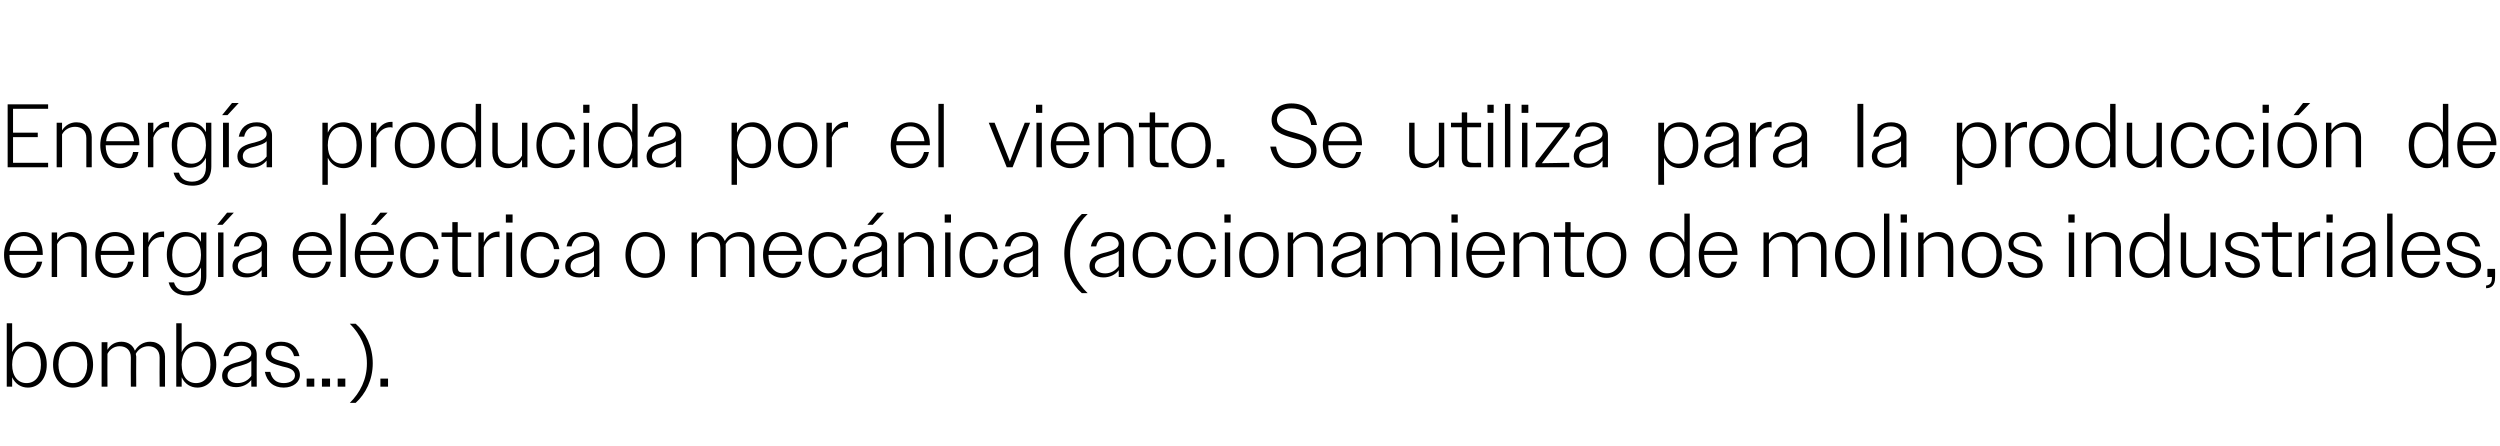 <?xml version="1.0" standalone="no"?><!DOCTYPE svg PUBLIC "-//W3C//DTD SVG 1.1//EN" "http://www.w3.org/Graphics/SVG/1.1/DTD/svg11.dtd"><svg xmlns="http://www.w3.org/2000/svg" version="1.1" width="556px" height="99.1px" viewBox="0 -1 556 99.1" style="top:-1px">  <desc>Energ a producida por el viento. Se utiliza para la producci n de energ a el ctrica o mec nica (accionamiento de moli...</desc>  <defs/>  <g id="Polygon138024">    <path d="M 1.5 70.9 L 2.7 70.9 C 2.7 70.9 2.72 77.28 2.7 77.3 C 3.4 75.8 4.7 75 6.2 75 C 8.6 75 10.4 76.9 10.4 80.1 C 10.4 83.2 8.6 85.2 6.2 85.2 C 4.7 85.2 3.4 84.4 2.7 82.9 C 2.72 82.86 2.7 85 2.7 85 L 1.5 85 L 1.5 70.9 Z M 9.1 80.1 C 9.1 77.4 7.8 76 5.9 76 C 4 76 2.7 77.5 2.7 80.1 C 2.7 82.7 4 84.2 5.9 84.2 C 7.8 84.2 9.1 82.7 9.1 80.1 Z M 11.8 80.1 C 11.8 76.9 13.6 75 16.2 75 C 18.9 75 20.7 76.9 20.7 80.1 C 20.7 83.2 18.9 85.2 16.2 85.2 C 13.6 85.2 11.8 83.2 11.8 80.1 Z M 13 80.1 C 13 82.6 14.3 84.2 16.2 84.2 C 18.2 84.2 19.4 82.6 19.4 80.1 C 19.4 77.5 18.2 76 16.2 76 C 14.3 76 13 77.5 13 80.1 Z M 22.6 75.1 L 23.9 75.1 C 23.9 75.1 23.86 76.8 23.9 76.8 C 24.5 75.7 25.6 75 27 75 C 28.5 75 29.6 75.8 30 77 C 30.7 75.8 31.9 75 33.4 75 C 35.4 75 36.7 76.4 36.7 78.3 C 36.68 78.32 36.7 85 36.7 85 L 35.5 85 C 35.5 85 35.46 78.54 35.5 78.5 C 35.5 76.9 34.5 76 33 76 C 31.8 76 30.7 76.7 30.2 77.7 C 30.2 77.9 30.3 78.1 30.3 78.3 C 30.26 78.32 30.3 85 30.3 85 L 29.1 85 C 29.1 85 29.06 78.54 29.1 78.5 C 29.1 76.9 28.1 76 26.6 76 C 25.4 76 24.4 76.7 23.9 77.7 C 23.86 77.7 23.9 85 23.9 85 L 22.6 85 L 22.6 75.1 Z M 39.2 70.9 L 40.4 70.9 C 40.4 70.9 40.42 77.28 40.4 77.3 C 41.1 75.8 42.4 75 43.9 75 C 46.3 75 48.1 76.9 48.1 80.1 C 48.1 83.2 46.3 85.2 43.9 85.2 C 42.4 85.2 41.1 84.4 40.4 82.9 C 40.42 82.86 40.4 85 40.4 85 L 39.2 85 L 39.2 70.9 Z M 46.8 80.1 C 46.8 77.4 45.5 76 43.6 76 C 41.7 76 40.4 77.5 40.4 80.1 C 40.4 82.7 41.7 84.2 43.6 84.2 C 45.5 84.2 46.8 82.7 46.8 80.1 Z M 49.4 82.6 C 49.4 80.5 51.4 79.9 53.1 79.5 C 54.6 79.1 55.9 78.7 55.9 77.6 C 55.9 76.7 55.1 75.9 53.6 75.9 C 52.1 75.9 51.2 76.7 50.8 78.2 C 50.8 78.2 49.7 78.2 49.7 78.2 C 50.1 76.2 51.5 75 53.7 75 C 55.7 75 57.1 76.1 57.1 77.9 C 57.06 77.9 57.1 85 57.1 85 L 55.9 85 C 55.9 85 55.86 83.46 55.9 83.5 C 55.1 84.5 53.9 85.1 52.5 85.1 C 50.6 85.1 49.4 84.1 49.4 82.6 Z M 52.8 84.2 C 54.1 84.2 55.2 83.6 55.9 82.6 C 55.9 82.6 55.9 79.2 55.9 79.2 C 55.4 79.8 54.5 80 53.6 80.3 C 52.1 80.7 50.6 81 50.6 82.6 C 50.6 83.6 51.6 84.2 52.8 84.2 Z M 58.9 81.7 C 58.9 81.7 60.1 81.7 60.1 81.7 C 60.5 83.4 61.5 84.2 63.1 84.2 C 64.6 84.2 65.6 83.5 65.6 82.5 C 65.6 81.2 64.3 80.8 62.8 80.5 C 61.1 80 59.1 79.6 59.1 77.6 C 59.1 76 60.4 75 62.5 75 C 64.7 75 66.1 76.1 66.6 78.2 C 66.6 78.2 65.4 78.2 65.4 78.2 C 65 76.7 64 75.9 62.5 75.9 C 61.1 75.9 60.3 76.6 60.3 77.5 C 60.3 78.8 61.7 79.1 63.3 79.5 C 65 79.9 66.7 80.5 66.7 82.4 C 66.7 84 65.2 85.2 63.1 85.2 C 60.9 85.2 59.4 84 58.9 81.7 Z M 68.2 83.2 L 69.9 83.2 L 69.9 85 L 68.2 85 L 68.2 83.2 Z M 71.6 83.2 L 73.4 83.2 L 73.4 85 L 71.6 85 L 71.6 83.2 Z M 75.1 83.2 L 76.8 83.2 L 76.8 85 L 75.1 85 L 75.1 83.2 Z M 82.9 79.8 C 82.9 83.5 81.3 86.6 79.1 88.6 C 79.1 88.6 77.8 88.6 77.8 88.6 C 80.1 86.3 81.6 83.4 81.6 79.8 C 81.6 76.2 80.1 73.3 77.8 71 C 77.8 71 79.1 71 79.1 71 C 81.3 72.9 82.9 76.1 82.9 79.8 Z M 84.6 83.2 L 86.3 83.2 L 86.3 85 L 84.6 85 L 84.6 83.2 Z " stroke="none" fill="#000"/>  </g>  <g id="Polygon138023">    <path d="M 0.9 55.7 C 0.9 52.5 2.7 50.6 5.3 50.6 C 7.7 50.6 9.5 52.4 9.5 55.4 C 9.54 55.38 9.5 55.7 9.5 55.7 L 2.1 55.7 C 2.1 55.7 2.08 55.68 2.1 55.7 C 2.1 58.2 3.4 59.8 5.3 59.8 C 6.8 59.8 7.8 58.9 8.2 57.2 C 8.2 57.2 9.4 57.2 9.4 57.2 C 8.9 59.4 7.4 60.8 5.3 60.8 C 2.7 60.8 0.9 58.8 0.9 55.7 Z M 2.1 54.8 C 2.1 54.8 8.3 54.8 8.3 54.8 C 8.1 52.8 7 51.5 5.3 51.5 C 3.6 51.5 2.4 52.7 2.1 54.8 Z M 11.5 50.7 L 12.7 50.7 C 12.7 50.7 12.68 52.4 12.7 52.4 C 13.4 51.3 14.5 50.6 15.9 50.6 C 18 50.6 19.3 52 19.3 53.9 C 19.3 53.92 19.3 60.6 19.3 60.6 L 18.1 60.6 C 18.1 60.6 18.08 54.14 18.1 54.1 C 18.1 52.5 17.1 51.6 15.5 51.6 C 14.3 51.6 13.2 52.3 12.7 53.3 C 12.68 53.3 12.7 60.6 12.7 60.6 L 11.5 60.6 L 11.5 50.7 Z M 21.2 55.7 C 21.2 52.5 23 50.6 25.6 50.6 C 28 50.6 29.9 52.4 29.9 55.4 C 29.86 55.38 29.9 55.7 29.9 55.7 L 22.4 55.7 C 22.4 55.7 22.4 55.68 22.4 55.7 C 22.4 58.2 23.7 59.8 25.6 59.8 C 27.1 59.8 28.2 58.9 28.5 57.2 C 28.5 57.2 29.7 57.2 29.7 57.2 C 29.3 59.4 27.7 60.8 25.6 60.8 C 23 60.8 21.2 58.8 21.2 55.7 Z M 22.5 54.8 C 22.5 54.8 28.6 54.8 28.6 54.8 C 28.5 52.8 27.3 51.5 25.6 51.5 C 23.9 51.5 22.7 52.7 22.5 54.8 Z M 31.8 50.7 L 33 50.7 C 33 50.7 33 52.92 33 52.9 C 33.6 51.4 34.8 50.5 36.2 50.5 C 36.3 50.5 36.4 50.5 36.5 50.5 C 36.5 50.5 36.5 51.8 36.5 51.8 C 36.3 51.7 36.2 51.7 36 51.7 C 34.7 51.7 33.5 52.5 33 54 C 33 53.98 33 60.6 33 60.6 L 31.8 60.6 L 31.8 50.7 Z M 37.5 61.8 C 37.5 61.8 38.7 61.8 38.7 61.8 C 39.1 63.2 40.2 63.8 41.6 63.8 C 43.5 63.8 44.7 62.7 44.7 60.6 C 44.7 60.6 44.7 58.5 44.7 58.5 C 44 59.9 42.8 60.7 41.2 60.7 C 38.8 60.7 37.1 58.8 37.1 55.6 C 37.1 52.5 38.8 50.6 41.2 50.6 C 42.8 50.6 44 51.4 44.7 52.8 C 44.7 52.82 44.7 50.7 44.7 50.7 L 45.9 50.7 C 45.9 50.7 45.9 60.44 45.9 60.4 C 45.9 63.3 44.2 64.7 41.7 64.7 C 39.4 64.7 38 63.7 37.5 61.8 Z M 38.3 55.7 C 38.3 58.3 39.6 59.8 41.5 59.8 C 43.4 59.8 44.7 58.3 44.7 55.7 C 44.7 53 43.4 51.6 41.5 51.6 C 39.6 51.6 38.3 53 38.3 55.7 Z M 48.5 50.7 L 49.7 50.7 L 49.7 60.6 L 48.5 60.6 L 48.5 50.7 Z M 50.5 46.3 L 52 46.3 L 49.5 49 L 48.3 49 L 50.5 46.3 Z M 51.7 58.2 C 51.7 56.1 53.7 55.5 55.4 55.1 C 56.9 54.7 58.2 54.3 58.2 53.2 C 58.2 52.3 57.4 51.5 55.9 51.5 C 54.4 51.5 53.5 52.3 53.1 53.8 C 53.1 53.8 52 53.8 52 53.8 C 52.4 51.8 53.8 50.6 56 50.6 C 58 50.6 59.4 51.7 59.4 53.5 C 59.36 53.5 59.4 60.6 59.4 60.6 L 58.2 60.6 C 58.2 60.6 58.16 59.06 58.2 59.1 C 57.4 60.1 56.2 60.7 54.8 60.7 C 52.9 60.7 51.7 59.7 51.7 58.2 Z M 55.1 59.8 C 56.4 59.8 57.5 59.2 58.2 58.2 C 58.2 58.2 58.2 54.8 58.2 54.8 C 57.7 55.4 56.8 55.6 55.9 55.9 C 54.4 56.3 52.9 56.6 52.9 58.2 C 52.9 59.2 53.9 59.8 55.1 59.8 Z M 65.1 55.7 C 65.1 52.5 67 50.6 69.5 50.6 C 72 50.6 73.8 52.4 73.8 55.4 C 73.79 55.38 73.8 55.7 73.8 55.7 L 66.3 55.7 C 66.3 55.7 66.33 55.68 66.3 55.7 C 66.3 58.2 67.6 59.8 69.6 59.8 C 71 59.8 72.1 58.9 72.5 57.2 C 72.5 57.2 73.6 57.2 73.6 57.2 C 73.2 59.4 71.7 60.8 69.6 60.8 C 67 60.8 65.1 58.8 65.1 55.7 Z M 66.4 54.8 C 66.4 54.8 72.6 54.8 72.6 54.8 C 72.4 52.8 71.2 51.5 69.5 51.5 C 67.8 51.5 66.7 52.7 66.4 54.8 Z M 75.7 46.5 L 76.9 46.5 L 76.9 60.6 L 75.7 60.6 L 75.7 46.5 Z M 78.9 55.7 C 78.9 52.5 80.7 50.6 83.3 50.6 C 85.8 50.6 87.6 52.4 87.6 55.4 C 87.57 55.38 87.6 55.7 87.6 55.7 L 80.1 55.7 C 80.1 55.7 80.11 55.68 80.1 55.7 C 80.1 58.2 81.4 59.8 83.3 59.8 C 84.8 59.8 85.9 58.9 86.2 57.2 C 86.2 57.2 87.4 57.2 87.4 57.2 C 87 59.4 85.4 60.8 83.3 60.8 C 80.7 60.8 78.9 58.8 78.9 55.7 Z M 80.2 54.8 C 80.2 54.8 86.4 54.8 86.4 54.8 C 86.2 52.8 85 51.5 83.3 51.5 C 81.6 51.5 80.4 52.7 80.2 54.8 Z M 84.6 46.3 L 86.2 46.3 L 83.6 49 L 82.5 49 L 84.6 46.3 Z M 89 55.7 C 89 52.5 90.8 50.6 93.4 50.6 C 95.6 50.6 97.2 52 97.5 54.4 C 97.5 54.4 96.4 54.4 96.4 54.4 C 96 52.6 94.9 51.6 93.4 51.6 C 91.5 51.6 90.2 53.1 90.2 55.7 C 90.2 58.2 91.5 59.8 93.4 59.8 C 95 59.8 96.1 58.7 96.4 56.7 C 96.4 56.7 97.6 56.7 97.6 56.7 C 97.2 59.3 95.6 60.8 93.4 60.8 C 90.8 60.8 89 58.8 89 55.7 Z M 100.6 58.7 C 100.57 58.74 100.6 51.7 100.6 51.7 L 98.2 51.7 L 98.2 50.7 L 100.6 50.7 L 100.6 48.4 L 101.8 48.4 L 101.8 50.7 L 104.8 50.7 L 104.8 51.7 L 101.8 51.7 C 101.8 51.7 101.77 58.52 101.8 58.5 C 101.8 59.3 102.1 59.6 102.9 59.6 C 102.85 59.64 104.8 59.6 104.8 59.6 L 104.8 60.6 C 104.8 60.6 102.45 60.6 102.5 60.6 C 101.2 60.6 100.6 59.9 100.6 58.7 Z M 106.4 50.7 L 107.6 50.7 C 107.6 50.7 107.57 52.92 107.6 52.9 C 108.2 51.4 109.4 50.5 110.8 50.5 C 110.9 50.5 111 50.5 111.1 50.5 C 111.1 50.5 111.1 51.8 111.1 51.8 C 110.9 51.7 110.8 51.7 110.6 51.7 C 109.3 51.7 108.1 52.5 107.6 54 C 107.57 53.98 107.6 60.6 107.6 60.6 L 106.4 60.6 L 106.4 50.7 Z M 112.5 46.7 L 114 46.7 L 114 48.5 L 112.5 48.5 L 112.5 46.7 Z M 112.6 50.7 L 113.9 50.7 L 113.9 60.6 L 112.6 60.6 L 112.6 50.7 Z M 115.8 55.7 C 115.8 52.5 117.6 50.6 120.2 50.6 C 122.4 50.6 124 52 124.4 54.4 C 124.4 54.4 123.2 54.4 123.2 54.4 C 122.9 52.6 121.8 51.6 120.2 51.6 C 118.3 51.6 117.1 53.1 117.1 55.7 C 117.1 58.2 118.3 59.8 120.2 59.8 C 121.8 59.8 123 58.7 123.3 56.7 C 123.3 56.7 124.4 56.7 124.4 56.7 C 124.1 59.3 122.5 60.8 120.2 60.8 C 117.6 60.8 115.8 58.8 115.8 55.7 Z M 125.7 58.2 C 125.7 56.1 127.6 55.5 129.4 55.1 C 130.8 54.7 132.1 54.3 132.1 53.2 C 132.1 52.3 131.4 51.5 129.9 51.5 C 128.4 51.5 127.5 52.3 127.1 53.8 C 127.1 53.8 126 53.8 126 53.8 C 126.4 51.8 127.8 50.6 130 50.6 C 131.9 50.6 133.3 51.7 133.3 53.5 C 133.33 53.5 133.3 60.6 133.3 60.6 L 132.1 60.6 C 132.1 60.6 132.13 59.06 132.1 59.1 C 131.4 60.1 130.2 60.7 128.8 60.7 C 126.9 60.7 125.7 59.7 125.7 58.2 Z M 129.1 59.8 C 130.3 59.8 131.5 59.2 132.1 58.2 C 132.1 58.2 132.1 54.8 132.1 54.8 C 131.6 55.4 130.8 55.6 129.9 55.9 C 128.4 56.3 126.9 56.6 126.9 58.2 C 126.9 59.2 127.8 59.8 129.1 59.8 Z M 139.1 55.7 C 139.1 52.5 140.9 50.6 143.5 50.6 C 146.1 50.6 147.9 52.5 147.9 55.7 C 147.9 58.8 146.1 60.8 143.5 60.8 C 140.9 60.8 139.1 58.8 139.1 55.7 Z M 140.3 55.7 C 140.3 58.2 141.6 59.8 143.5 59.8 C 145.5 59.8 146.7 58.2 146.7 55.7 C 146.7 53.1 145.5 51.6 143.5 51.6 C 141.6 51.6 140.3 53.1 140.3 55.7 Z M 153.8 50.7 L 155 50.7 C 155 50.7 155 52.4 155 52.4 C 155.7 51.3 156.8 50.6 158.2 50.6 C 159.7 50.6 160.7 51.4 161.2 52.6 C 161.8 51.4 163 50.6 164.6 50.6 C 166.6 50.6 167.8 52 167.8 53.9 C 167.82 53.92 167.8 60.6 167.8 60.6 L 166.6 60.6 C 166.6 60.6 166.6 54.14 166.6 54.1 C 166.6 52.5 165.7 51.6 164.2 51.6 C 162.9 51.6 161.9 52.3 161.4 53.3 C 161.4 53.5 161.4 53.7 161.4 53.9 C 161.4 53.92 161.4 60.6 161.4 60.6 L 160.2 60.6 C 160.2 60.6 160.2 54.14 160.2 54.1 C 160.2 52.5 159.2 51.6 157.8 51.6 C 156.5 51.6 155.5 52.3 155 53.3 C 155 53.3 155 60.6 155 60.6 L 153.8 60.6 L 153.8 50.7 Z M 169.7 55.7 C 169.7 52.5 171.5 50.6 174.1 50.6 C 176.6 50.6 178.4 52.4 178.4 55.4 C 178.38 55.38 178.4 55.7 178.4 55.7 L 170.9 55.7 C 170.9 55.7 170.92 55.68 170.9 55.7 C 170.9 58.2 172.2 59.8 174.1 59.8 C 175.6 59.8 176.7 58.9 177 57.2 C 177 57.2 178.2 57.2 178.2 57.2 C 177.8 59.4 176.2 60.8 174.1 60.8 C 171.5 60.8 169.7 58.8 169.7 55.7 Z M 171 54.8 C 171 54.8 177.2 54.8 177.2 54.8 C 177 52.8 175.8 51.5 174.1 51.5 C 172.4 51.5 171.2 52.7 171 54.8 Z M 179.8 55.7 C 179.8 52.5 181.6 50.6 184.2 50.6 C 186.4 50.6 188 52 188.3 54.4 C 188.3 54.4 187.2 54.4 187.2 54.4 C 186.8 52.6 185.7 51.6 184.2 51.6 C 182.3 51.6 181 53.1 181 55.7 C 181 58.2 182.3 59.8 184.2 59.8 C 185.8 59.8 186.9 58.7 187.2 56.7 C 187.2 56.7 188.4 56.7 188.4 56.7 C 188 59.3 186.4 60.8 184.2 60.8 C 181.6 60.8 179.8 58.8 179.8 55.7 Z M 189.6 58.2 C 189.6 56.1 191.6 55.5 193.4 55.1 C 194.8 54.7 196.1 54.3 196.1 53.2 C 196.1 52.3 195.3 51.5 193.8 51.5 C 192.4 51.5 191.4 52.3 191.1 53.8 C 191.1 53.8 189.9 53.8 189.9 53.8 C 190.3 51.8 191.7 50.6 193.9 50.6 C 195.9 50.6 197.3 51.7 197.3 53.5 C 197.27 53.5 197.3 60.6 197.3 60.6 L 196.1 60.6 C 196.1 60.6 196.07 59.06 196.1 59.1 C 195.3 60.1 194.1 60.7 192.7 60.7 C 190.8 60.7 189.6 59.7 189.6 58.2 Z M 193 59.8 C 194.3 59.8 195.4 59.2 196.1 58.2 C 196.1 58.2 196.1 54.8 196.1 54.8 C 195.6 55.4 194.7 55.6 193.8 55.9 C 192.3 56.3 190.8 56.6 190.8 58.2 C 190.8 59.2 191.8 59.8 193 59.8 Z M 195.1 46.3 L 196.6 46.3 L 194.1 49 L 192.9 49 L 195.1 46.3 Z M 199.8 50.7 L 201 50.7 C 201 50.7 201.03 52.4 201 52.4 C 201.7 51.3 202.9 50.6 204.3 50.6 C 206.4 50.6 207.7 52 207.7 53.9 C 207.65 53.92 207.7 60.6 207.7 60.6 L 206.4 60.6 C 206.4 60.6 206.43 54.14 206.4 54.1 C 206.4 52.5 205.4 51.6 203.9 51.6 C 202.6 51.6 201.6 52.3 201 53.3 C 201.03 53.3 201 60.6 201 60.6 L 199.8 60.6 L 199.8 50.7 Z M 210.1 46.7 L 211.5 46.7 L 211.5 48.5 L 210.1 48.5 L 210.1 46.7 Z M 210.2 50.7 L 211.4 50.7 L 211.4 60.6 L 210.2 60.6 L 210.2 50.7 Z M 213.4 55.7 C 213.4 52.5 215.2 50.6 217.8 50.6 C 220 50.6 221.6 52 221.9 54.4 C 221.9 54.4 220.8 54.4 220.8 54.4 C 220.4 52.6 219.3 51.6 217.8 51.6 C 215.9 51.6 214.6 53.1 214.6 55.7 C 214.6 58.2 215.9 59.8 217.8 59.8 C 219.4 59.8 220.5 58.7 220.8 56.7 C 220.8 56.7 222 56.7 222 56.7 C 221.6 59.3 220 60.8 217.8 60.8 C 215.2 60.8 213.4 58.8 213.4 55.7 Z M 223.2 58.2 C 223.2 56.1 225.2 55.5 227 55.1 C 228.4 54.7 229.7 54.3 229.7 53.2 C 229.7 52.3 228.9 51.5 227.4 51.5 C 226 51.5 225 52.3 224.7 53.8 C 224.7 53.8 223.5 53.8 223.5 53.8 C 223.9 51.8 225.3 50.6 227.5 50.6 C 229.5 50.6 230.9 51.7 230.9 53.5 C 230.87 53.5 230.9 60.6 230.9 60.6 L 229.7 60.6 C 229.7 60.6 229.67 59.06 229.7 59.1 C 228.9 60.1 227.7 60.7 226.3 60.7 C 224.4 60.7 223.2 59.7 223.2 58.2 Z M 226.6 59.8 C 227.9 59.8 229 59.2 229.7 58.2 C 229.7 58.2 229.7 54.8 229.7 54.8 C 229.2 55.4 228.3 55.6 227.4 55.9 C 225.9 56.3 224.4 56.6 224.4 58.2 C 224.4 59.2 225.4 59.8 226.6 59.8 Z M 236.7 55.4 C 236.7 51.7 238.4 48.6 240.6 46.6 C 240.6 46.6 241.9 46.6 241.9 46.6 C 239.5 48.9 238 51.8 238 55.4 C 238 59 239.5 61.9 241.9 64.2 C 241.9 64.2 240.6 64.2 240.6 64.2 C 238.4 62.3 236.7 59.1 236.7 55.4 Z M 242.3 58.2 C 242.3 56.1 244.3 55.5 246.1 55.1 C 247.5 54.7 248.8 54.3 248.8 53.2 C 248.8 52.3 248 51.5 246.6 51.5 C 245.1 51.5 244.1 52.3 243.8 53.8 C 243.8 53.8 242.6 53.8 242.6 53.8 C 243 51.8 244.5 50.6 246.6 50.6 C 248.6 50.6 250 51.7 250 53.5 C 250.01 53.5 250 60.6 250 60.6 L 248.8 60.6 C 248.8 60.6 248.81 59.06 248.8 59.1 C 248.1 60.1 246.8 60.7 245.4 60.7 C 243.6 60.7 242.3 59.7 242.3 58.2 Z M 245.8 59.8 C 247 59.8 248.1 59.2 248.8 58.2 C 248.8 58.2 248.8 54.8 248.8 54.8 C 248.3 55.4 247.4 55.6 246.5 55.9 C 245.1 56.3 243.5 56.6 243.5 58.2 C 243.5 59.2 244.5 59.8 245.8 59.8 Z M 251.9 55.7 C 251.9 52.5 253.7 50.6 256.3 50.6 C 258.5 50.6 260.1 52 260.5 54.4 C 260.5 54.4 259.3 54.4 259.3 54.4 C 259 52.6 257.9 51.6 256.3 51.6 C 254.4 51.6 253.1 53.1 253.1 55.7 C 253.1 58.2 254.4 59.8 256.3 59.8 C 257.9 59.8 259 58.7 259.3 56.7 C 259.3 56.7 260.5 56.7 260.5 56.7 C 260.2 59.3 258.5 60.8 256.3 60.8 C 253.7 60.8 251.9 58.8 251.9 55.7 Z M 261.9 55.7 C 261.9 52.5 263.7 50.6 266.3 50.6 C 268.5 50.6 270.1 52 270.4 54.4 C 270.4 54.4 269.3 54.4 269.3 54.4 C 268.9 52.6 267.8 51.6 266.3 51.6 C 264.4 51.6 263.1 53.1 263.1 55.7 C 263.1 58.2 264.4 59.8 266.3 59.8 C 267.9 59.8 269 58.7 269.3 56.7 C 269.3 56.7 270.5 56.7 270.5 56.7 C 270.1 59.3 268.5 60.8 266.3 60.8 C 263.7 60.8 261.9 58.8 261.9 55.7 Z M 272.3 46.7 L 273.7 46.7 L 273.7 48.5 L 272.3 48.5 L 272.3 46.7 Z M 272.4 50.7 L 273.6 50.7 L 273.6 60.6 L 272.4 60.6 L 272.4 50.7 Z M 275.6 55.7 C 275.6 52.5 277.4 50.6 280 50.6 C 282.6 50.6 284.4 52.5 284.4 55.7 C 284.4 58.8 282.6 60.8 280 60.8 C 277.3 60.8 275.6 58.8 275.6 55.7 Z M 276.8 55.7 C 276.8 58.2 278.1 59.8 280 59.8 C 281.9 59.8 283.2 58.2 283.2 55.7 C 283.2 53.1 281.9 51.6 280 51.6 C 278.1 51.6 276.8 53.1 276.8 55.7 Z M 286.4 50.7 L 287.6 50.7 C 287.6 50.7 287.61 52.4 287.6 52.4 C 288.3 51.3 289.4 50.6 290.8 50.6 C 292.9 50.6 294.2 52 294.2 53.9 C 294.23 53.92 294.2 60.6 294.2 60.6 L 293 60.6 C 293 60.6 293.01 54.14 293 54.1 C 293 52.5 292 51.6 290.5 51.6 C 289.2 51.6 288.1 52.3 287.6 53.3 C 287.61 53.3 287.6 60.6 287.6 60.6 L 286.4 60.6 L 286.4 50.7 Z M 296.1 58.2 C 296.1 56.1 298.1 55.5 299.8 55.1 C 301.3 54.7 302.6 54.3 302.6 53.2 C 302.6 52.3 301.8 51.5 300.3 51.5 C 298.8 51.5 297.9 52.3 297.5 53.8 C 297.5 53.8 296.4 53.8 296.4 53.8 C 296.8 51.8 298.2 50.6 300.4 50.6 C 302.4 50.6 303.8 51.7 303.8 53.5 C 303.77 53.5 303.8 60.6 303.8 60.6 L 302.6 60.6 C 302.6 60.6 302.57 59.06 302.6 59.1 C 301.8 60.1 300.6 60.7 299.2 60.7 C 297.3 60.7 296.1 59.7 296.1 58.2 Z M 299.5 59.8 C 300.8 59.8 301.9 59.2 302.6 58.2 C 302.6 58.2 302.6 54.8 302.6 54.8 C 302.1 55.4 301.2 55.6 300.3 55.9 C 298.8 56.3 297.3 56.6 297.3 58.2 C 297.3 59.2 298.3 59.8 299.5 59.8 Z M 306.3 50.7 L 307.5 50.7 C 307.5 50.7 307.53 52.4 307.5 52.4 C 308.2 51.3 309.3 50.6 310.7 50.6 C 312.2 50.6 313.3 51.4 313.7 52.6 C 314.4 51.4 315.6 50.6 317.1 50.6 C 319.1 50.6 320.3 52 320.3 53.9 C 320.35 53.92 320.3 60.6 320.3 60.6 L 319.1 60.6 C 319.1 60.6 319.13 54.14 319.1 54.1 C 319.1 52.5 318.2 51.6 316.7 51.6 C 315.4 51.6 314.4 52.3 313.9 53.3 C 313.9 53.5 313.9 53.7 313.9 53.9 C 313.93 53.92 313.9 60.6 313.9 60.6 L 312.7 60.6 C 312.7 60.6 312.73 54.14 312.7 54.1 C 312.7 52.5 311.8 51.6 310.3 51.6 C 309.1 51.6 308 52.3 307.5 53.3 C 307.53 53.3 307.5 60.6 307.5 60.6 L 306.3 60.6 L 306.3 50.7 Z M 322.8 46.7 L 324.2 46.7 L 324.2 48.5 L 322.8 48.5 L 322.8 46.7 Z M 322.9 50.7 L 324.1 50.7 L 324.1 60.6 L 322.9 60.6 L 322.9 50.7 Z M 326.1 55.7 C 326.1 52.5 327.9 50.6 330.5 50.6 C 332.9 50.6 334.7 52.4 334.7 55.4 C 334.72 55.38 334.7 55.7 334.7 55.7 L 327.3 55.7 C 327.3 55.7 327.26 55.68 327.3 55.7 C 327.3 58.2 328.6 59.8 330.5 59.8 C 332 59.8 333 58.9 333.4 57.2 C 333.4 57.2 334.6 57.2 334.6 57.2 C 334.1 59.4 332.6 60.8 330.5 60.8 C 327.9 60.8 326.1 58.8 326.1 55.7 Z M 327.3 54.8 C 327.3 54.8 333.5 54.8 333.5 54.8 C 333.3 52.8 332.1 51.5 330.4 51.5 C 328.8 51.5 327.6 52.7 327.3 54.8 Z M 336.6 50.7 L 337.9 50.7 C 337.9 50.7 337.86 52.4 337.9 52.4 C 338.5 51.3 339.7 50.6 341.1 50.6 C 343.2 50.6 344.5 52 344.5 53.9 C 344.48 53.92 344.5 60.6 344.5 60.6 L 343.3 60.6 C 343.3 60.6 343.26 54.14 343.3 54.1 C 343.3 52.5 342.3 51.6 340.7 51.6 C 339.4 51.6 338.4 52.3 337.9 53.3 C 337.86 53.3 337.9 60.6 337.9 60.6 L 336.6 60.6 L 336.6 50.7 Z M 348.1 58.7 C 348.06 58.74 348.1 51.7 348.1 51.7 L 345.6 51.7 L 345.6 50.7 L 348.1 50.7 L 348.1 48.4 L 349.3 48.4 L 349.3 50.7 L 352.3 50.7 L 352.3 51.7 L 349.3 51.7 C 349.3 51.7 349.26 58.52 349.3 58.5 C 349.3 59.3 349.6 59.6 350.3 59.6 C 350.34 59.64 352.3 59.6 352.3 59.6 L 352.3 60.6 C 352.3 60.6 349.94 60.6 349.9 60.6 C 348.7 60.6 348.1 59.9 348.1 58.7 Z M 352.9 55.7 C 352.9 52.5 354.7 50.6 357.3 50.6 C 359.9 50.6 361.7 52.5 361.7 55.7 C 361.7 58.8 359.9 60.8 357.3 60.8 C 354.7 60.8 352.9 58.8 352.9 55.7 Z M 354.1 55.7 C 354.1 58.2 355.4 59.8 357.3 59.8 C 359.2 59.8 360.5 58.2 360.5 55.7 C 360.5 53.1 359.2 51.6 357.3 51.6 C 355.4 51.6 354.1 53.1 354.1 55.7 Z M 374.6 58.5 C 373.9 60 372.6 60.8 371.1 60.8 C 368.7 60.8 366.9 58.8 366.9 55.7 C 366.9 52.5 368.7 50.6 371.1 50.6 C 372.6 50.6 373.9 51.4 374.6 52.9 C 374.58 52.88 374.6 46.5 374.6 46.5 L 375.8 46.5 L 375.8 60.6 L 374.6 60.6 C 374.6 60.6 374.58 58.46 374.6 58.5 Z M 368.2 55.7 C 368.2 58.3 369.5 59.8 371.4 59.8 C 373.3 59.8 374.6 58.3 374.6 55.7 C 374.6 53.1 373.3 51.6 371.4 51.6 C 369.5 51.6 368.2 53 368.2 55.7 Z M 377.8 55.7 C 377.8 52.5 379.6 50.6 382.2 50.6 C 384.6 50.6 386.4 52.4 386.4 55.4 C 386.44 55.38 386.4 55.7 386.4 55.7 L 379 55.7 C 379 55.7 378.98 55.68 379 55.7 C 379 58.2 380.3 59.8 382.2 59.8 C 383.7 59.8 384.7 58.9 385.1 57.2 C 385.1 57.2 386.3 57.2 386.3 57.2 C 385.8 59.4 384.3 60.8 382.2 60.8 C 379.6 60.8 377.8 58.8 377.8 55.7 Z M 379 54.8 C 379 54.8 385.2 54.8 385.2 54.8 C 385 52.8 383.9 51.5 382.2 51.5 C 380.5 51.5 379.3 52.7 379 54.8 Z M 392.2 50.7 L 393.4 50.7 C 393.4 50.7 393.43 52.4 393.4 52.4 C 394.1 51.3 395.2 50.6 396.6 50.6 C 398.1 50.6 399.2 51.4 399.6 52.6 C 400.3 51.4 401.5 50.6 403 50.6 C 405 50.6 406.2 52 406.2 53.9 C 406.25 53.92 406.2 60.6 406.2 60.6 L 405 60.6 C 405 60.6 405.03 54.14 405 54.1 C 405 52.5 404.1 51.6 402.6 51.6 C 401.3 51.6 400.3 52.3 399.8 53.3 C 399.8 53.5 399.8 53.7 399.8 53.9 C 399.83 53.92 399.8 60.6 399.8 60.6 L 398.6 60.6 C 398.6 60.6 398.63 54.14 398.6 54.1 C 398.6 52.5 397.7 51.6 396.2 51.6 C 395 51.6 393.9 52.3 393.4 53.3 C 393.43 53.3 393.4 60.6 393.4 60.6 L 392.2 60.6 L 392.2 50.7 Z M 408.1 55.7 C 408.1 52.5 409.9 50.6 412.6 50.6 C 415.2 50.6 417 52.5 417 55.7 C 417 58.8 415.2 60.8 412.6 60.8 C 409.9 60.8 408.1 58.8 408.1 55.7 Z M 409.4 55.7 C 409.4 58.2 410.6 59.8 412.6 59.8 C 414.5 59.8 415.8 58.2 415.8 55.7 C 415.8 53.1 414.5 51.6 412.6 51.6 C 410.6 51.6 409.4 53.1 409.4 55.7 Z M 419 46.5 L 420.2 46.5 L 420.2 60.6 L 419 60.6 L 419 46.5 Z M 422.7 46.7 L 424.1 46.7 L 424.1 48.5 L 422.7 48.5 L 422.7 46.7 Z M 422.8 50.7 L 424 50.7 L 424 60.6 L 422.8 60.6 L 422.8 50.7 Z M 426.6 50.7 L 427.8 50.7 C 427.8 50.7 427.83 52.4 427.8 52.4 C 428.5 51.3 429.7 50.6 431.1 50.6 C 433.2 50.6 434.4 52 434.4 53.9 C 434.45 53.92 434.4 60.6 434.4 60.6 L 433.2 60.6 C 433.2 60.6 433.23 54.14 433.2 54.1 C 433.2 52.5 432.2 51.6 430.7 51.6 C 429.4 51.6 428.4 52.3 427.8 53.3 C 427.83 53.3 427.8 60.6 427.8 60.6 L 426.6 60.6 L 426.6 50.7 Z M 436.3 55.7 C 436.3 52.5 438.1 50.6 440.8 50.6 C 443.4 50.6 445.2 52.5 445.2 55.7 C 445.2 58.8 443.4 60.8 440.8 60.8 C 438.1 60.8 436.3 58.8 436.3 55.7 Z M 437.6 55.7 C 437.6 58.2 438.8 59.8 440.8 59.8 C 442.7 59.8 444 58.2 444 55.7 C 444 53.1 442.7 51.6 440.8 51.6 C 438.8 51.6 437.6 53.1 437.6 55.7 Z M 446.5 57.3 C 446.5 57.3 447.7 57.3 447.7 57.3 C 448 59 449.1 59.8 450.7 59.8 C 452.2 59.8 453.1 59.1 453.1 58.1 C 453.1 56.8 451.8 56.4 450.4 56.1 C 448.6 55.6 446.7 55.2 446.7 53.2 C 446.7 51.6 448 50.6 450 50.6 C 452.2 50.6 453.7 51.7 454.1 53.8 C 454.1 53.8 453 53.8 453 53.8 C 452.6 52.3 451.6 51.5 450 51.5 C 448.6 51.5 447.8 52.2 447.8 53.1 C 447.8 54.4 449.3 54.7 450.8 55.1 C 452.5 55.5 454.3 56.1 454.3 58 C 454.3 59.6 452.8 60.8 450.7 60.8 C 448.5 60.8 446.9 59.6 446.5 57.3 Z M 460 46.7 L 461.4 46.7 L 461.4 48.5 L 460 48.5 L 460 46.7 Z M 460.1 50.7 L 461.3 50.7 L 461.3 60.6 L 460.1 60.6 L 460.1 50.7 Z M 463.9 50.7 L 465.1 50.7 C 465.1 50.7 465.1 52.4 465.1 52.4 C 465.8 51.3 466.9 50.6 468.3 50.6 C 470.4 50.6 471.7 52 471.7 53.9 C 471.72 53.92 471.7 60.6 471.7 60.6 L 470.5 60.6 C 470.5 60.6 470.5 54.14 470.5 54.1 C 470.5 52.5 469.5 51.6 468 51.6 C 466.7 51.6 465.6 52.3 465.1 53.3 C 465.1 53.3 465.1 60.6 465.1 60.6 L 463.9 60.6 L 463.9 50.7 Z M 481.3 58.5 C 480.6 60 479.3 60.8 477.8 60.8 C 475.4 60.8 473.6 58.8 473.6 55.7 C 473.6 52.5 475.3 50.6 477.8 50.6 C 479.3 50.6 480.6 51.4 481.3 52.9 C 481.26 52.88 481.3 46.5 481.3 46.5 L 482.5 46.5 L 482.5 60.6 L 481.3 60.6 C 481.3 60.6 481.26 58.46 481.3 58.5 Z M 474.8 55.7 C 474.8 58.3 476.2 59.8 478.1 59.8 C 480 59.8 481.3 58.3 481.3 55.7 C 481.3 53.1 480 51.6 478.1 51.6 C 476.2 51.6 474.8 53 474.8 55.7 Z M 485 57.4 C 485 57.4 485 50.7 485 50.7 L 486.2 50.7 C 486.2 50.7 486.22 57.2 486.2 57.2 C 486.2 58.9 487.2 59.8 488.8 59.8 C 490 59.8 491.1 59 491.6 58 C 491.62 58.02 491.6 50.7 491.6 50.7 L 492.8 50.7 L 492.8 60.6 L 491.6 60.6 C 491.6 60.6 491.62 58.94 491.6 58.9 C 491 60.1 489.8 60.8 488.4 60.8 C 486.3 60.8 485 59.4 485 57.4 Z M 494.8 57.3 C 494.8 57.3 495.9 57.3 495.9 57.3 C 496.3 59 497.4 59.8 499 59.8 C 500.5 59.8 501.4 59.1 501.4 58.1 C 501.4 56.8 500.1 56.4 498.7 56.1 C 496.9 55.6 494.9 55.2 494.9 53.2 C 494.9 51.6 496.3 50.6 498.3 50.6 C 500.5 50.6 502 51.7 502.4 53.8 C 502.4 53.8 501.3 53.8 501.3 53.8 C 500.9 52.3 499.9 51.5 498.3 51.5 C 496.9 51.5 496.1 52.2 496.1 53.1 C 496.1 54.4 497.6 54.7 499.1 55.1 C 500.8 55.5 502.6 56.1 502.6 58 C 502.6 59.6 501.1 60.8 499 60.8 C 496.8 60.8 495.2 59.6 494.8 57.3 Z M 505.4 58.7 C 505.44 58.74 505.4 51.7 505.4 51.7 L 503 51.7 L 503 50.7 L 505.4 50.7 L 505.4 48.4 L 506.6 48.4 L 506.6 50.7 L 509.7 50.7 L 509.7 51.7 L 506.6 51.7 C 506.6 51.7 506.64 58.52 506.6 58.5 C 506.6 59.3 507 59.6 507.7 59.6 C 507.72 59.64 509.7 59.6 509.7 59.6 L 509.7 60.6 C 509.7 60.6 507.32 60.6 507.3 60.6 C 506.1 60.6 505.4 59.9 505.4 58.7 Z M 511.2 50.7 L 512.4 50.7 C 512.4 50.7 512.44 52.92 512.4 52.9 C 513.1 51.4 514.3 50.5 515.7 50.5 C 515.8 50.5 515.9 50.5 516 50.5 C 516 50.5 516 51.8 516 51.8 C 515.8 51.7 515.6 51.7 515.5 51.7 C 514.2 51.7 513 52.5 512.4 54 C 512.44 53.98 512.4 60.6 512.4 60.6 L 511.2 60.6 L 511.2 50.7 Z M 517.4 46.7 L 518.8 46.7 L 518.8 48.5 L 517.4 48.5 L 517.4 46.7 Z M 517.5 50.7 L 518.7 50.7 L 518.7 60.6 L 517.5 60.6 L 517.5 50.7 Z M 520.7 58.2 C 520.7 56.1 522.6 55.5 524.4 55.1 C 525.8 54.7 527.1 54.3 527.1 53.2 C 527.1 52.3 526.4 51.5 524.9 51.5 C 523.4 51.5 522.5 52.3 522.1 53.8 C 522.1 53.8 521 53.8 521 53.8 C 521.4 51.8 522.8 50.6 525 50.6 C 526.9 50.6 528.3 51.7 528.3 53.5 C 528.34 53.5 528.3 60.6 528.3 60.6 L 527.1 60.6 C 527.1 60.6 527.14 59.06 527.1 59.1 C 526.4 60.1 525.2 60.7 523.8 60.7 C 521.9 60.7 520.7 59.7 520.7 58.2 Z M 524.1 59.8 C 525.3 59.8 526.5 59.2 527.1 58.2 C 527.1 58.2 527.1 54.8 527.1 54.8 C 526.6 55.4 525.8 55.6 524.9 55.9 C 523.4 56.3 521.9 56.6 521.9 58.2 C 521.9 59.2 522.8 59.8 524.1 59.8 Z M 530.9 46.5 L 532.1 46.5 L 532.1 60.6 L 530.9 60.6 L 530.9 46.5 Z M 534.1 55.7 C 534.1 52.5 535.9 50.6 538.5 50.6 C 540.9 50.6 542.7 52.4 542.7 55.4 C 542.74 55.38 542.7 55.7 542.7 55.7 L 535.3 55.7 C 535.3 55.7 535.28 55.68 535.3 55.7 C 535.3 58.2 536.6 59.8 538.5 59.8 C 540 59.8 541 58.9 541.4 57.2 C 541.4 57.2 542.6 57.2 542.6 57.2 C 542.1 59.4 540.6 60.8 538.5 60.8 C 535.9 60.8 534.1 58.8 534.1 55.7 Z M 535.3 54.8 C 535.3 54.8 541.5 54.8 541.5 54.8 C 541.3 52.8 540.2 51.5 538.5 51.5 C 536.8 51.5 535.6 52.7 535.3 54.8 Z M 544 57.3 C 544 57.3 545.2 57.3 545.2 57.3 C 545.5 59 546.6 59.8 548.2 59.8 C 549.7 59.8 550.6 59.1 550.6 58.1 C 550.6 56.8 549.3 56.4 547.9 56.1 C 546.1 55.6 544.2 55.2 544.2 53.2 C 544.2 51.6 545.5 50.6 547.5 50.6 C 549.7 50.6 551.2 51.7 551.6 53.8 C 551.6 53.8 550.5 53.8 550.5 53.8 C 550.1 52.3 549.1 51.5 547.5 51.5 C 546.1 51.5 545.3 52.2 545.3 53.1 C 545.3 54.4 546.8 54.7 548.3 55.1 C 550 55.5 551.8 56.1 551.8 58 C 551.8 59.6 550.3 60.8 548.2 60.8 C 546 60.8 544.4 59.6 544 57.3 Z M 552.9 62.5 C 553.8 62.4 554.2 61.9 554.2 60.8 C 554.2 60.8 554.2 60.6 554.2 60.6 L 553.2 60.6 L 553.2 58.8 L 554.9 58.8 C 554.9 58.8 554.94 60.76 554.9 60.8 C 554.9 62.3 554.2 63.1 552.9 63.1 C 552.9 63.1 552.9 62.5 552.9 62.5 Z " stroke="none" fill="#000"/>  </g>  <g id="Polygon138022">    <path d="M 1.7 22.2 L 10.7 22.2 L 10.7 23.2 L 2.9 23.2 L 2.9 28.5 L 8.4 28.5 L 8.4 29.5 L 2.9 29.5 L 2.9 35.2 L 10.7 35.2 L 10.7 36.2 L 1.7 36.2 L 1.7 22.2 Z M 12.6 26.3 L 13.8 26.3 C 13.8 26.3 13.8 28 13.8 28 C 14.5 26.9 15.6 26.2 17 26.2 C 19.1 26.2 20.4 27.6 20.4 29.5 C 20.42 29.52 20.4 36.2 20.4 36.2 L 19.2 36.2 C 19.2 36.2 19.2 29.74 19.2 29.7 C 19.2 28.1 18.2 27.2 16.7 27.2 C 15.4 27.2 14.3 27.9 13.8 28.9 C 13.8 28.9 13.8 36.2 13.8 36.2 L 12.6 36.2 L 12.6 26.3 Z M 22.3 31.3 C 22.3 28.1 24.1 26.2 26.7 26.2 C 29.2 26.2 31 28 31 31 C 30.98 30.98 31 31.3 31 31.3 L 23.5 31.3 C 23.5 31.3 23.52 31.28 23.5 31.3 C 23.5 33.8 24.8 35.4 26.7 35.4 C 28.2 35.4 29.3 34.5 29.6 32.8 C 29.6 32.8 30.8 32.8 30.8 32.8 C 30.4 35 28.8 36.4 26.7 36.4 C 24.1 36.4 22.3 34.4 22.3 31.3 Z M 23.6 30.4 C 23.6 30.4 29.8 30.4 29.8 30.4 C 29.6 28.4 28.4 27.1 26.7 27.1 C 25 27.1 23.8 28.3 23.6 30.4 Z M 32.9 26.3 L 34.1 26.3 C 34.1 26.3 34.12 28.52 34.1 28.5 C 34.8 27 36 26.1 37.4 26.1 C 37.4 26.1 37.5 26.1 37.6 26.1 C 37.6 26.1 37.6 27.4 37.6 27.4 C 37.5 27.3 37.3 27.3 37.1 27.3 C 35.8 27.3 34.6 28.1 34.1 29.6 C 34.12 29.58 34.1 36.2 34.1 36.2 L 32.9 36.2 L 32.9 26.3 Z M 38.6 37.4 C 38.6 37.4 39.8 37.4 39.8 37.4 C 40.2 38.8 41.3 39.4 42.7 39.4 C 44.6 39.4 45.8 38.3 45.8 36.2 C 45.8 36.2 45.8 34.1 45.8 34.1 C 45.1 35.5 43.9 36.3 42.3 36.3 C 39.9 36.3 38.2 34.4 38.2 31.2 C 38.2 28.1 39.9 26.2 42.3 26.2 C 43.9 26.2 45.1 27 45.8 28.4 C 45.82 28.42 45.8 26.3 45.8 26.3 L 47 26.3 C 47 26.3 47.02 36.04 47 36 C 47 38.9 45.3 40.3 42.8 40.3 C 40.5 40.3 39.1 39.3 38.6 37.4 Z M 39.4 31.3 C 39.4 33.9 40.7 35.4 42.6 35.4 C 44.5 35.4 45.8 33.9 45.8 31.3 C 45.8 28.6 44.5 27.2 42.6 27.2 C 40.7 27.2 39.4 28.6 39.4 31.3 Z M 49.6 26.3 L 50.9 26.3 L 50.9 36.2 L 49.6 36.2 L 49.6 26.3 Z M 51.6 21.9 L 53.1 21.9 L 50.6 24.6 L 49.4 24.6 L 51.6 21.9 Z M 52.8 33.8 C 52.8 31.7 54.8 31.1 56.6 30.7 C 58 30.3 59.3 29.9 59.3 28.8 C 59.3 27.9 58.5 27.1 57 27.1 C 55.6 27.1 54.6 27.9 54.3 29.4 C 54.3 29.4 53.1 29.4 53.1 29.4 C 53.5 27.4 54.9 26.2 57.1 26.2 C 59.1 26.2 60.5 27.3 60.5 29.1 C 60.48 29.1 60.5 36.2 60.5 36.2 L 59.3 36.2 C 59.3 36.2 59.28 34.66 59.3 34.7 C 58.5 35.7 57.3 36.3 55.9 36.3 C 54 36.3 52.8 35.3 52.8 33.8 Z M 56.2 35.4 C 57.5 35.4 58.6 34.8 59.3 33.8 C 59.3 33.8 59.3 30.4 59.3 30.4 C 58.8 31 57.9 31.2 57 31.5 C 55.5 31.9 54 32.2 54 33.8 C 54 34.8 55 35.4 56.2 35.4 Z M 71.7 26.3 L 72.9 26.3 C 72.9 26.3 72.9 28.48 72.9 28.5 C 73.6 27 74.8 26.2 76.4 26.2 C 78.8 26.2 80.5 28.1 80.5 31.3 C 80.5 34.5 78.8 36.4 76.4 36.4 C 74.8 36.4 73.6 35.5 72.9 34.1 C 72.9 34.06 72.9 40.1 72.9 40.1 L 71.7 40.1 L 71.7 26.3 Z M 79.3 31.3 C 79.3 28.7 78 27.2 76.1 27.2 C 74.2 27.2 72.9 28.7 72.9 31.3 C 72.9 33.9 74.2 35.4 76.1 35.4 C 78 35.4 79.3 33.9 79.3 31.3 Z M 82.5 26.3 L 83.7 26.3 C 83.7 26.3 83.74 28.52 83.7 28.5 C 84.4 27 85.6 26.1 87 26.1 C 87.1 26.1 87.2 26.1 87.3 26.1 C 87.3 26.1 87.3 27.4 87.3 27.4 C 87.1 27.3 86.9 27.3 86.8 27.3 C 85.5 27.3 84.3 28.1 83.7 29.6 C 83.74 29.58 83.7 36.2 83.7 36.2 L 82.5 36.2 L 82.5 26.3 Z M 87.8 31.3 C 87.8 28.1 89.6 26.2 92.2 26.2 C 94.9 26.2 96.7 28.1 96.7 31.3 C 96.7 34.4 94.9 36.4 92.2 36.4 C 89.6 36.4 87.8 34.4 87.8 31.3 Z M 89 31.3 C 89 33.8 90.3 35.4 92.2 35.4 C 94.2 35.4 95.4 33.8 95.4 31.3 C 95.4 28.7 94.2 27.2 92.2 27.2 C 90.3 27.2 89 28.7 89 31.3 Z M 105.8 34.1 C 105.1 35.6 103.8 36.4 102.3 36.4 C 99.9 36.4 98.1 34.4 98.1 31.3 C 98.1 28.1 99.8 26.2 102.3 26.2 C 103.8 26.2 105.1 27 105.8 28.5 C 105.76 28.48 105.8 22.1 105.8 22.1 L 107 22.1 L 107 36.2 L 105.8 36.2 C 105.8 36.2 105.76 34.06 105.8 34.1 Z M 99.3 31.3 C 99.3 33.9 100.7 35.4 102.6 35.4 C 104.5 35.4 105.8 33.9 105.8 31.3 C 105.8 28.7 104.5 27.2 102.6 27.2 C 100.7 27.2 99.3 28.6 99.3 31.3 Z M 109.5 33 C 109.5 33 109.5 26.3 109.5 26.3 L 110.7 26.3 C 110.7 26.3 110.72 32.8 110.7 32.8 C 110.7 34.5 111.7 35.4 113.3 35.4 C 114.5 35.4 115.6 34.6 116.1 33.6 C 116.12 33.62 116.1 26.3 116.1 26.3 L 117.3 26.3 L 117.3 36.2 L 116.1 36.2 C 116.1 36.2 116.12 34.54 116.1 34.5 C 115.5 35.7 114.3 36.4 112.9 36.4 C 110.8 36.4 109.5 35 109.5 33 Z M 119.3 31.3 C 119.3 28.1 121.1 26.2 123.7 26.2 C 125.9 26.2 127.5 27.6 127.9 30 C 127.9 30 126.7 30 126.7 30 C 126.4 28.2 125.3 27.2 123.7 27.2 C 121.8 27.2 120.5 28.7 120.5 31.3 C 120.5 33.8 121.8 35.4 123.7 35.4 C 125.3 35.4 126.4 34.3 126.7 32.3 C 126.7 32.3 127.9 32.3 127.9 32.3 C 127.6 34.9 125.9 36.4 123.7 36.4 C 121.1 36.4 119.3 34.4 119.3 31.3 Z M 129.7 22.3 L 131.1 22.3 L 131.1 24.1 L 129.7 24.1 L 129.7 22.3 Z M 129.8 26.3 L 131 26.3 L 131 36.2 L 129.8 36.2 L 129.8 26.3 Z M 140.6 34.1 C 140 35.6 138.7 36.4 137.2 36.4 C 134.7 36.4 133 34.4 133 31.3 C 133 28.1 134.7 26.2 137.2 26.2 C 138.7 26.2 140 27 140.6 28.5 C 140.64 28.48 140.6 22.1 140.6 22.1 L 141.8 22.1 L 141.8 36.2 L 140.6 36.2 C 140.6 36.2 140.64 34.06 140.6 34.1 Z M 134.2 31.3 C 134.2 33.9 135.6 35.4 137.4 35.4 C 139.3 35.4 140.6 33.9 140.6 31.3 C 140.6 28.7 139.3 27.2 137.4 27.2 C 135.6 27.2 134.2 28.6 134.2 31.3 Z M 143.8 33.8 C 143.8 31.7 145.8 31.1 147.6 30.7 C 149 30.3 150.3 29.9 150.3 28.8 C 150.3 27.9 149.5 27.1 148 27.1 C 146.6 27.1 145.6 27.9 145.3 29.4 C 145.3 29.4 144.1 29.4 144.1 29.4 C 144.5 27.4 145.9 26.2 148.1 26.2 C 150.1 26.2 151.5 27.3 151.5 29.1 C 151.48 29.1 151.5 36.2 151.5 36.2 L 150.3 36.2 C 150.3 36.2 150.28 34.66 150.3 34.7 C 149.5 35.7 148.3 36.3 146.9 36.3 C 145 36.3 143.8 35.3 143.8 33.8 Z M 147.2 35.4 C 148.5 35.4 149.6 34.8 150.3 33.8 C 150.3 33.8 150.3 30.4 150.3 30.4 C 149.8 31 148.9 31.2 148 31.5 C 146.5 31.9 145 32.2 145 33.8 C 145 34.8 146 35.4 147.2 35.4 Z M 162.7 26.3 L 163.9 26.3 C 163.9 26.3 163.9 28.48 163.9 28.5 C 164.6 27 165.8 26.2 167.4 26.2 C 169.8 26.2 171.5 28.1 171.5 31.3 C 171.5 34.5 169.8 36.4 167.4 36.4 C 165.8 36.4 164.6 35.5 163.9 34.1 C 163.9 34.06 163.9 40.1 163.9 40.1 L 162.7 40.1 L 162.7 26.3 Z M 170.3 31.3 C 170.3 28.7 169 27.2 167.1 27.2 C 165.2 27.2 163.9 28.7 163.9 31.3 C 163.9 33.9 165.2 35.4 167.1 35.4 C 169 35.4 170.3 33.9 170.3 31.3 Z M 173 31.3 C 173 28.1 174.8 26.2 177.4 26.2 C 180 26.2 181.8 28.1 181.8 31.3 C 181.8 34.4 180 36.4 177.4 36.4 C 174.8 36.4 173 34.4 173 31.3 Z M 174.2 31.3 C 174.2 33.8 175.5 35.4 177.4 35.4 C 179.4 35.4 180.6 33.8 180.6 31.3 C 180.6 28.7 179.4 27.2 177.4 27.2 C 175.5 27.2 174.2 28.7 174.2 31.3 Z M 183.8 26.3 L 185 26.3 C 185 26.3 185.04 28.52 185 28.5 C 185.7 27 186.9 26.1 188.3 26.1 C 188.4 26.1 188.5 26.1 188.6 26.1 C 188.6 26.1 188.6 27.4 188.6 27.4 C 188.4 27.3 188.2 27.3 188.1 27.3 C 186.8 27.3 185.6 28.1 185 29.6 C 185.04 29.58 185 36.2 185 36.2 L 183.8 36.2 L 183.8 26.3 Z M 198.1 31.3 C 198.1 28.1 200 26.2 202.5 26.2 C 205 26.2 206.8 28 206.8 31 C 206.81 30.98 206.8 31.3 206.8 31.3 L 199.3 31.3 C 199.3 31.3 199.35 31.28 199.3 31.3 C 199.3 33.8 200.6 35.4 202.6 35.4 C 204 35.4 205.1 34.5 205.5 32.8 C 205.5 32.8 206.6 32.8 206.6 32.8 C 206.2 35 204.7 36.4 202.6 36.4 C 200 36.4 198.1 34.4 198.1 31.3 Z M 199.4 30.4 C 199.4 30.4 205.6 30.4 205.6 30.4 C 205.4 28.4 204.2 27.1 202.5 27.1 C 200.8 27.1 199.7 28.3 199.4 30.4 Z M 208.7 22.1 L 209.9 22.1 L 209.9 36.2 L 208.7 36.2 L 208.7 22.1 Z M 219.9 26.3 L 221.2 26.3 L 222.9 30.6 L 224.6 34.9 L 226.2 30.6 L 227.9 26.3 L 229.1 26.3 L 225.2 36.2 L 223.9 36.2 L 219.9 26.3 Z M 230.4 22.3 L 231.8 22.3 L 231.8 24.1 L 230.4 24.1 L 230.4 22.3 Z M 230.5 26.3 L 231.7 26.3 L 231.7 36.2 L 230.5 36.2 L 230.5 26.3 Z M 233.7 31.3 C 233.7 28.1 235.5 26.2 238.1 26.2 C 240.5 26.2 242.3 28 242.3 31 C 242.35 30.98 242.3 31.3 242.3 31.3 L 234.9 31.3 C 234.9 31.3 234.89 31.28 234.9 31.3 C 234.9 33.8 236.2 35.4 238.1 35.4 C 239.6 35.4 240.6 34.5 241 32.8 C 241 32.8 242.2 32.8 242.2 32.8 C 241.7 35 240.2 36.4 238.1 36.4 C 235.5 36.4 233.7 34.4 233.7 31.3 Z M 234.9 30.4 C 234.9 30.4 241.1 30.4 241.1 30.4 C 240.9 28.4 239.8 27.1 238.1 27.1 C 236.4 27.1 235.2 28.3 234.9 30.4 Z M 244.3 26.3 L 245.5 26.3 C 245.5 26.3 245.49 28 245.5 28 C 246.2 26.9 247.3 26.2 248.7 26.2 C 250.8 26.2 252.1 27.6 252.1 29.5 C 252.11 29.52 252.1 36.2 252.1 36.2 L 250.9 36.2 C 250.9 36.2 250.89 29.74 250.9 29.7 C 250.9 28.1 249.9 27.2 248.3 27.2 C 247.1 27.2 246 27.9 245.5 28.9 C 245.49 28.9 245.5 36.2 245.5 36.2 L 244.3 36.2 L 244.3 26.3 Z M 255.7 34.3 C 255.69 34.34 255.7 27.3 255.7 27.3 L 253.3 27.3 L 253.3 26.3 L 255.7 26.3 L 255.7 24 L 256.9 24 L 256.9 26.3 L 259.9 26.3 L 259.9 27.3 L 256.9 27.3 C 256.9 27.3 256.89 34.12 256.9 34.1 C 256.9 34.9 257.2 35.2 258 35.2 C 257.97 35.24 259.9 35.2 259.9 35.2 L 259.9 36.2 C 259.9 36.2 257.57 36.2 257.6 36.2 C 256.3 36.2 255.7 35.5 255.7 34.3 Z M 260.5 31.3 C 260.5 28.1 262.3 26.2 264.9 26.2 C 267.5 26.2 269.3 28.1 269.3 31.3 C 269.3 34.4 267.5 36.4 264.9 36.4 C 262.3 36.4 260.5 34.4 260.5 31.3 Z M 261.7 31.3 C 261.7 33.8 263 35.4 264.9 35.4 C 266.9 35.4 268.1 33.8 268.1 31.3 C 268.1 28.7 266.9 27.2 264.9 27.2 C 263 27.2 261.7 28.7 261.7 31.3 Z M 270.6 34.4 L 272.3 34.4 L 272.3 36.2 L 270.6 36.2 L 270.6 34.4 Z M 282.5 31.6 C 282.5 31.6 283.8 31.6 283.8 31.6 C 284.2 34.1 285.7 35.3 288.2 35.3 C 290.3 35.3 291.6 34.3 291.6 32.6 C 291.6 30.8 289.6 30.2 287.6 29.7 C 285.2 29 282.8 28.3 282.8 25.7 C 282.8 23.5 284.5 22 287.2 22 C 290.3 22 292.3 23.7 292.9 26.8 C 292.9 26.8 291.6 26.8 291.6 26.8 C 291.2 24.3 289.6 23.1 287.2 23.1 C 285.3 23.1 284 24.1 284 25.6 C 284 27.4 285.9 28 287.9 28.5 C 290.3 29.2 292.8 29.9 292.8 32.5 C 292.8 34.8 291 36.4 288.2 36.4 C 285.1 36.4 283.1 34.7 282.5 31.6 Z M 294.2 31.3 C 294.2 28.1 296.1 26.2 298.6 26.2 C 301.1 26.2 302.9 28 302.9 31 C 302.89 30.98 302.9 31.3 302.9 31.3 L 295.4 31.3 C 295.4 31.3 295.43 31.28 295.4 31.3 C 295.4 33.8 296.7 35.4 298.7 35.4 C 300.1 35.4 301.2 34.5 301.6 32.8 C 301.6 32.8 302.7 32.8 302.7 32.8 C 302.3 35 300.8 36.4 298.7 36.4 C 296.1 36.4 294.2 34.4 294.2 31.3 Z M 295.5 30.4 C 295.5 30.4 301.7 30.4 301.7 30.4 C 301.5 28.4 300.3 27.1 298.6 27.1 C 296.9 27.1 295.8 28.3 295.5 30.4 Z M 313.4 33 C 313.39 33 313.4 26.3 313.4 26.3 L 314.6 26.3 C 314.6 26.3 314.61 32.8 314.6 32.8 C 314.6 34.5 315.6 35.4 317.2 35.4 C 318.4 35.4 319.5 34.6 320 33.6 C 320.01 33.62 320 26.3 320 26.3 L 321.2 26.3 L 321.2 36.2 L 320 36.2 C 320 36.2 320.01 34.54 320 34.5 C 319.4 35.7 318.2 36.4 316.8 36.4 C 314.7 36.4 313.4 35 313.4 33 Z M 325.1 34.3 C 325.09 34.34 325.1 27.3 325.1 27.3 L 322.7 27.3 L 322.7 26.3 L 325.1 26.3 L 325.1 24 L 326.3 24 L 326.3 26.3 L 329.4 26.3 L 329.4 27.3 L 326.3 27.3 C 326.3 27.3 326.29 34.12 326.3 34.1 C 326.3 34.9 326.7 35.2 327.4 35.2 C 327.37 35.24 329.4 35.2 329.4 35.2 L 329.4 36.2 C 329.4 36.2 326.97 36.2 327 36.2 C 325.7 36.2 325.1 35.5 325.1 34.3 Z M 330.8 22.3 L 332.2 22.3 L 332.2 24.1 L 330.8 24.1 L 330.8 22.3 Z M 330.9 26.3 L 332.1 26.3 L 332.1 36.2 L 330.9 36.2 L 330.9 26.3 Z M 334.7 22.1 L 335.9 22.1 L 335.9 36.2 L 334.7 36.2 L 334.7 22.1 Z M 338.4 22.3 L 339.9 22.3 L 339.9 24.1 L 338.4 24.1 L 338.4 22.3 Z M 338.5 26.3 L 339.7 26.3 L 339.7 36.2 L 338.5 36.2 L 338.5 26.3 Z M 341.5 35.3 L 347.7 27.3 L 341.6 27.3 L 341.6 26.3 L 349.1 26.3 L 349.1 27.2 L 342.9 35.3 L 349 35.2 L 349 36.2 L 341.5 36.2 L 341.5 35.3 Z M 350 33.8 C 350 31.7 351.9 31.1 353.7 30.7 C 355.1 30.3 356.4 29.9 356.4 28.8 C 356.4 27.9 355.7 27.1 354.2 27.1 C 352.7 27.1 351.8 27.9 351.4 29.4 C 351.4 29.4 350.3 29.4 350.3 29.4 C 350.7 27.4 352.1 26.2 354.3 26.2 C 356.2 26.2 357.6 27.3 357.6 29.1 C 357.63 29.1 357.6 36.2 357.6 36.2 L 356.4 36.2 C 356.4 36.2 356.43 34.66 356.4 34.7 C 355.7 35.7 354.5 36.3 353.1 36.3 C 351.2 36.3 350 35.3 350 33.8 Z M 353.4 35.4 C 354.6 35.4 355.8 34.8 356.4 33.8 C 356.4 33.8 356.4 30.4 356.4 30.4 C 355.9 31 355.1 31.2 354.2 31.5 C 352.7 31.9 351.2 32.2 351.2 33.8 C 351.2 34.8 352.1 35.4 353.4 35.4 Z M 368.8 26.3 L 370.1 26.3 C 370.1 26.3 370.05 28.48 370.1 28.5 C 370.7 27 372 26.2 373.6 26.2 C 376 26.2 377.7 28.1 377.7 31.3 C 377.7 34.5 376 36.4 373.6 36.4 C 372 36.4 370.7 35.5 370.1 34.1 C 370.05 34.06 370.1 40.1 370.1 40.1 L 368.8 40.1 L 368.8 26.3 Z M 376.5 31.3 C 376.5 28.7 375.2 27.2 373.3 27.2 C 371.4 27.2 370.1 28.7 370.1 31.3 C 370.1 33.9 371.4 35.4 373.3 35.4 C 375.2 35.4 376.5 33.9 376.5 31.3 Z M 379 33.8 C 379 31.7 381 31.1 382.8 30.7 C 384.2 30.3 385.5 29.9 385.5 28.8 C 385.5 27.9 384.7 27.1 383.3 27.1 C 381.8 27.1 380.8 27.9 380.5 29.4 C 380.5 29.4 379.3 29.4 379.3 29.4 C 379.7 27.4 381.2 26.2 383.3 26.2 C 385.3 26.2 386.7 27.3 386.7 29.1 C 386.69 29.1 386.7 36.2 386.7 36.2 L 385.5 36.2 C 385.5 36.2 385.49 34.66 385.5 34.7 C 384.8 35.7 383.5 36.3 382.1 36.3 C 380.3 36.3 379 35.3 379 33.8 Z M 382.5 35.4 C 383.7 35.4 384.8 34.8 385.5 33.8 C 385.5 33.8 385.5 30.4 385.5 30.4 C 385 31 384.1 31.2 383.2 31.5 C 381.8 31.9 380.2 32.2 380.2 33.8 C 380.2 34.8 381.2 35.4 382.5 35.4 Z M 389.2 26.3 L 390.5 26.3 C 390.5 26.3 390.45 28.52 390.5 28.5 C 391.1 27 392.3 26.1 393.7 26.1 C 393.8 26.1 393.9 26.1 394 26.1 C 394 26.1 394 27.4 394 27.4 C 393.8 27.3 393.6 27.3 393.5 27.3 C 392.2 27.3 391 28.1 390.5 29.6 C 390.45 29.58 390.5 36.2 390.5 36.2 L 389.2 36.2 L 389.2 26.3 Z M 394.3 33.8 C 394.3 31.7 396.2 31.1 398 30.7 C 399.4 30.3 400.7 29.9 400.7 28.8 C 400.7 27.9 400 27.1 398.5 27.1 C 397 27.1 396.1 27.9 395.7 29.4 C 395.7 29.4 394.6 29.4 394.6 29.4 C 395 27.4 396.4 26.2 398.6 26.2 C 400.5 26.2 401.9 27.3 401.9 29.1 C 401.93 29.1 401.9 36.2 401.9 36.2 L 400.7 36.2 C 400.7 36.2 400.73 34.66 400.7 34.7 C 400 35.7 398.8 36.3 397.4 36.3 C 395.5 36.3 394.3 35.3 394.3 33.8 Z M 397.7 35.4 C 398.9 35.4 400.1 34.8 400.7 33.8 C 400.7 33.8 400.7 30.4 400.7 30.4 C 400.2 31 399.4 31.2 398.5 31.5 C 397 31.9 395.5 32.2 395.5 33.8 C 395.5 34.8 396.4 35.4 397.7 35.4 Z M 413.1 22.1 L 414.4 22.1 L 414.4 36.2 L 413.1 36.2 L 413.1 22.1 Z M 416.3 33.8 C 416.3 31.7 418.3 31.1 420.1 30.7 C 421.5 30.3 422.8 29.9 422.8 28.8 C 422.8 27.9 422 27.1 420.5 27.1 C 419.1 27.1 418.1 27.9 417.8 29.4 C 417.8 29.4 416.6 29.4 416.6 29.4 C 417 27.4 418.4 26.2 420.6 26.2 C 422.6 26.2 424 27.3 424 29.1 C 423.98 29.1 424 36.2 424 36.2 L 422.8 36.2 C 422.8 36.2 422.78 34.66 422.8 34.7 C 422 35.7 420.8 36.3 419.4 36.3 C 417.5 36.3 416.3 35.3 416.3 33.8 Z M 419.7 35.4 C 421 35.4 422.1 34.8 422.8 33.8 C 422.8 33.8 422.8 30.4 422.8 30.4 C 422.3 31 421.4 31.2 420.5 31.5 C 419 31.9 417.5 32.2 417.5 33.8 C 417.5 34.8 418.5 35.4 419.7 35.4 Z M 435.2 26.3 L 436.4 26.3 C 436.4 26.3 436.4 28.48 436.4 28.5 C 437.1 27 438.3 26.2 439.9 26.2 C 442.3 26.2 444 28.1 444 31.3 C 444 34.5 442.3 36.4 439.9 36.4 C 438.3 36.4 437.1 35.5 436.4 34.1 C 436.4 34.06 436.4 40.1 436.4 40.1 L 435.2 40.1 L 435.2 26.3 Z M 442.8 31.3 C 442.8 28.7 441.5 27.2 439.6 27.2 C 437.7 27.2 436.4 28.7 436.4 31.3 C 436.4 33.9 437.7 35.4 439.6 35.4 C 441.5 35.4 442.8 33.9 442.8 31.3 Z M 446 26.3 L 447.2 26.3 C 447.2 26.3 447.24 28.52 447.2 28.5 C 447.9 27 449.1 26.1 450.5 26.1 C 450.6 26.1 450.7 26.1 450.8 26.1 C 450.8 26.1 450.8 27.4 450.8 27.4 C 450.6 27.3 450.4 27.3 450.3 27.3 C 449 27.3 447.8 28.1 447.2 29.6 C 447.24 29.58 447.2 36.2 447.2 36.2 L 446 36.2 L 446 26.3 Z M 451.3 31.3 C 451.3 28.1 453.1 26.2 455.7 26.2 C 458.4 26.2 460.2 28.1 460.2 31.3 C 460.2 34.4 458.4 36.4 455.7 36.4 C 453.1 36.4 451.3 34.4 451.3 31.3 Z M 452.5 31.3 C 452.5 33.8 453.8 35.4 455.7 35.4 C 457.7 35.4 458.9 33.8 458.9 31.3 C 458.9 28.7 457.7 27.2 455.7 27.2 C 453.8 27.2 452.5 28.7 452.5 31.3 Z M 469.3 34.1 C 468.6 35.6 467.3 36.4 465.8 36.4 C 463.4 36.4 461.6 34.4 461.6 31.3 C 461.6 28.1 463.3 26.2 465.8 26.2 C 467.3 26.2 468.6 27 469.3 28.5 C 469.26 28.48 469.3 22.1 469.3 22.1 L 470.5 22.1 L 470.5 36.2 L 469.3 36.2 C 469.3 36.2 469.26 34.06 469.3 34.1 Z M 462.8 31.3 C 462.8 33.9 464.2 35.4 466.1 35.4 C 468 35.4 469.3 33.9 469.3 31.3 C 469.3 28.7 468 27.2 466.1 27.2 C 464.2 27.2 462.8 28.6 462.8 31.3 Z M 473 33 C 473 33 473 26.3 473 26.3 L 474.2 26.3 C 474.2 26.3 474.22 32.8 474.2 32.8 C 474.2 34.5 475.2 35.4 476.8 35.4 C 478 35.4 479.1 34.6 479.6 33.6 C 479.62 33.62 479.6 26.3 479.6 26.3 L 480.8 26.3 L 480.8 36.2 L 479.6 36.2 C 479.6 36.2 479.62 34.54 479.6 34.5 C 479 35.7 477.8 36.4 476.4 36.4 C 474.3 36.4 473 35 473 33 Z M 482.8 31.3 C 482.8 28.1 484.6 26.2 487.2 26.2 C 489.4 26.2 491 27.6 491.4 30 C 491.4 30 490.2 30 490.2 30 C 489.9 28.2 488.8 27.2 487.2 27.2 C 485.3 27.2 484 28.7 484 31.3 C 484 33.8 485.3 35.4 487.2 35.4 C 488.8 35.4 489.9 34.3 490.2 32.3 C 490.2 32.3 491.4 32.3 491.4 32.3 C 491.1 34.9 489.4 36.4 487.2 36.4 C 484.6 36.4 482.8 34.4 482.8 31.3 Z M 492.8 31.3 C 492.8 28.1 494.6 26.2 497.2 26.2 C 499.4 26.2 501 27.6 501.3 30 C 501.3 30 500.2 30 500.2 30 C 499.8 28.2 498.7 27.2 497.2 27.2 C 495.3 27.2 494 28.7 494 31.3 C 494 33.8 495.3 35.4 497.2 35.4 C 498.8 35.4 499.9 34.3 500.2 32.3 C 500.2 32.3 501.4 32.3 501.4 32.3 C 501 34.9 499.4 36.4 497.2 36.4 C 494.6 36.4 492.8 34.4 492.8 31.3 Z M 503.2 22.3 L 504.6 22.3 L 504.6 24.1 L 503.2 24.1 L 503.2 22.3 Z M 503.3 26.3 L 504.5 26.3 L 504.5 36.2 L 503.3 36.2 L 503.3 26.3 Z M 506.5 31.3 C 506.5 28.1 508.3 26.2 510.9 26.2 C 513.5 26.2 515.3 28.1 515.3 31.3 C 515.3 34.4 513.5 36.4 510.9 36.4 C 508.2 36.4 506.5 34.4 506.5 31.3 Z M 507.7 31.3 C 507.7 33.8 509 35.4 510.9 35.4 C 512.8 35.4 514.1 33.8 514.1 31.3 C 514.1 28.7 512.8 27.2 510.9 27.2 C 509 27.2 507.7 28.7 507.7 31.3 Z M 512.2 21.9 L 513.8 21.9 L 511.2 24.6 L 510.1 24.6 L 512.2 21.9 Z M 517.3 26.3 L 518.5 26.3 C 518.5 26.3 518.5 28 518.5 28 C 519.2 26.9 520.3 26.2 521.7 26.2 C 523.8 26.2 525.1 27.6 525.1 29.5 C 525.12 29.52 525.1 36.2 525.1 36.2 L 523.9 36.2 C 523.9 36.2 523.9 29.74 523.9 29.7 C 523.9 28.1 522.9 27.2 521.4 27.2 C 520.1 27.2 519 27.9 518.5 28.9 C 518.5 28.9 518.5 36.2 518.5 36.2 L 517.3 36.2 L 517.3 26.3 Z M 543.3 34.1 C 542.6 35.6 541.4 36.4 539.8 36.4 C 537.4 36.4 535.7 34.4 535.7 31.3 C 535.7 28.1 537.4 26.2 539.8 26.2 C 541.4 26.2 542.6 27 543.3 28.5 C 543.32 28.48 543.3 22.1 543.3 22.1 L 544.5 22.1 L 544.5 36.2 L 543.3 36.2 C 543.3 36.2 543.32 34.06 543.3 34.1 Z M 536.9 31.3 C 536.9 33.9 538.2 35.4 540.1 35.4 C 542 35.4 543.3 33.9 543.3 31.3 C 543.3 28.7 542 27.2 540.1 27.2 C 538.2 27.2 536.9 28.6 536.9 31.3 Z M 546.5 31.3 C 546.5 28.1 548.3 26.2 550.9 26.2 C 553.4 26.2 555.2 28 555.2 31 C 555.18 30.98 555.2 31.3 555.2 31.3 L 547.7 31.3 C 547.7 31.3 547.72 31.28 547.7 31.3 C 547.7 33.8 549 35.4 550.9 35.4 C 552.4 35.4 553.5 34.5 553.8 32.8 C 553.8 32.8 555 32.8 555 32.8 C 554.6 35 553 36.4 550.9 36.4 C 548.3 36.4 546.5 34.4 546.5 31.3 Z M 547.8 30.4 C 547.8 30.4 554 30.4 554 30.4 C 553.8 28.4 552.6 27.1 550.9 27.1 C 549.2 27.1 548 28.3 547.8 30.4 Z " stroke="none" fill="#000"/>  </g></svg>